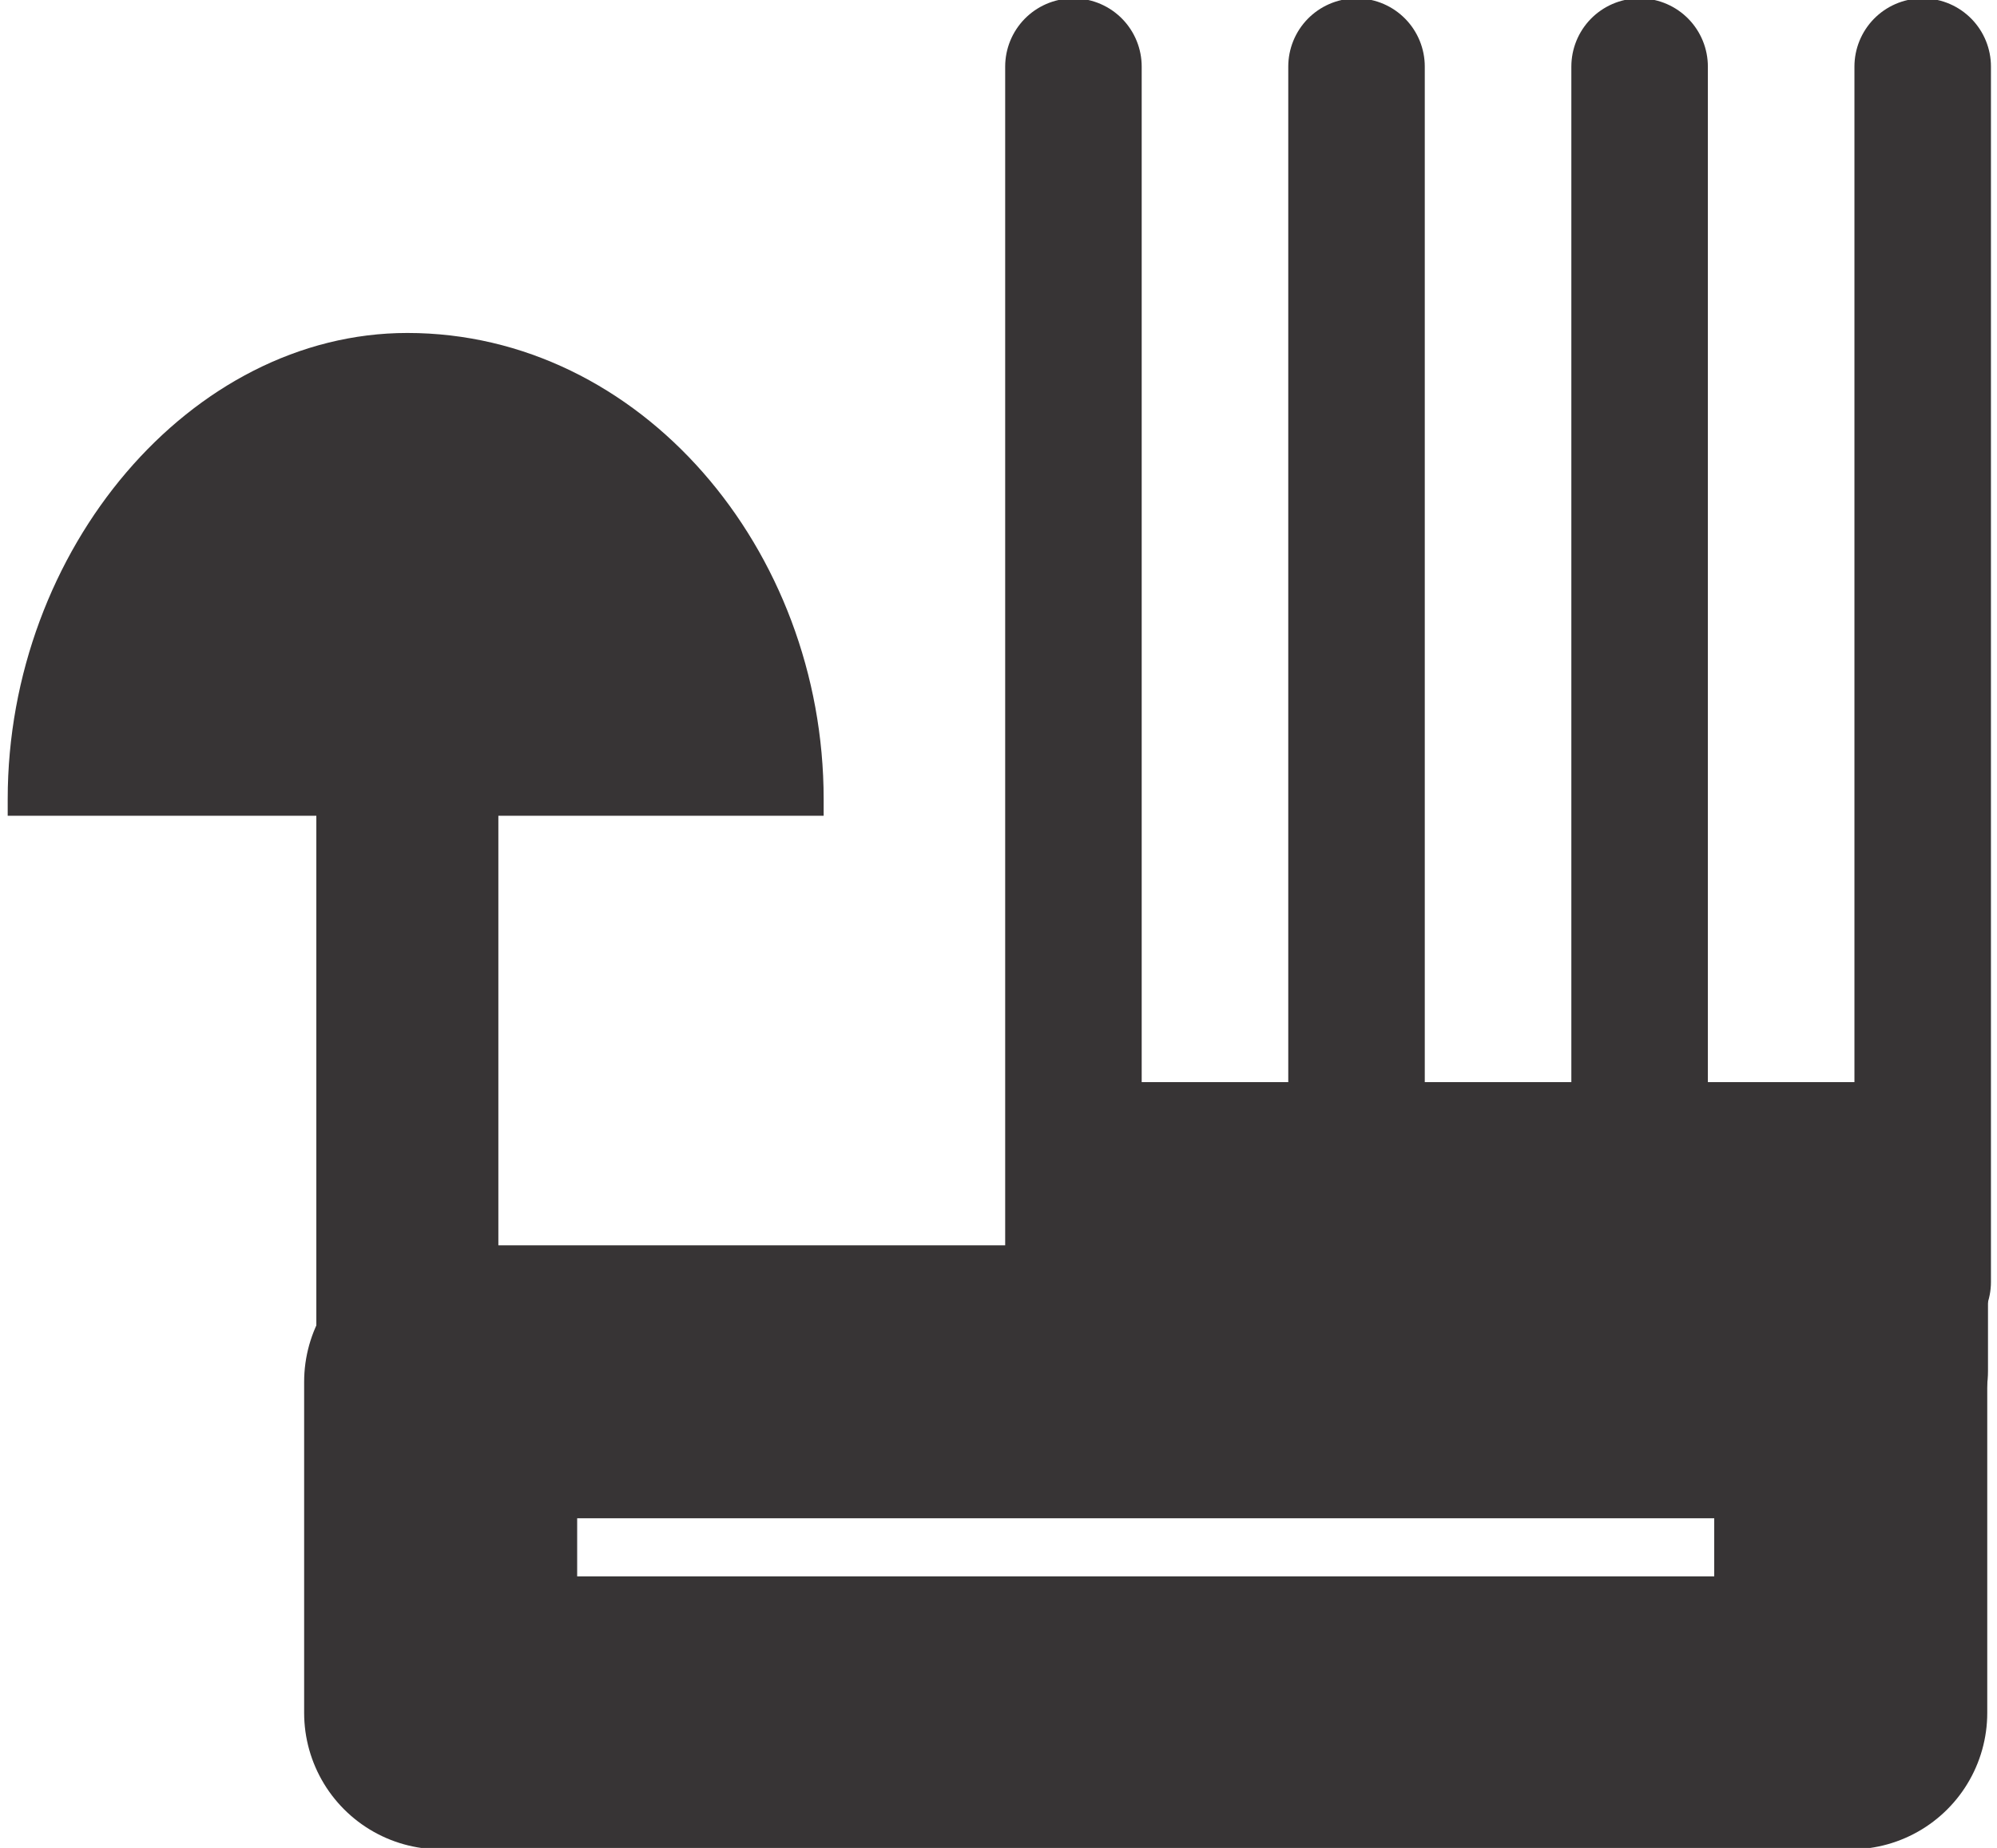 <?xml version="1.0" encoding="UTF-8"?>
<!DOCTYPE svg PUBLIC "-//W3C//DTD SVG 1.1//EN" "http://www.w3.org/Graphics/SVG/1.1/DTD/svg11.dtd">
<!-- Creator: CorelDRAW X7 -->
<svg xmlns="http://www.w3.org/2000/svg" xml:space="preserve" width="0.43in" height="0.398in" version="1.1" style="shape-rendering:geometricPrecision; text-rendering:geometricPrecision; image-rendering:optimizeQuality; fill-rule:evenodd; clip-rule:evenodd"
viewBox="0 0 119 111"
 xmlns:xlink="http://www.w3.org/1999/xlink">
 <defs>
  <style type="text/css">
   <![CDATA[
    .str2 {stroke:#373435;stroke-width:10.931;stroke-linecap:round}
    .str0 {stroke:#373435;stroke-width:8.198;stroke-linecap:round}
    .str1 {stroke:#373435;stroke-width:16.396;stroke-linecap:round;stroke-linejoin:round}
    .fil0 {fill:none}
    .fil1 {fill:#373435}
   ]]>
  </style>
 </defs>
 <g id="Layer_x0020_1">
  <line class="fil0 str0" x1="64" y1="4" x2="64" y2= "77" />
  <line class="fil0 str0" x1="81" y1="4" x2="81" y2= "77" />
  <line class="fil0 str0" x1="98" y1="4" x2="98" y2= "77" />
  <line class="fil0 str0" x1="115" y1="4" x2="115" y2= "77" />
  <rect class="fil0 str1" x="26" y="83" width="84.679" height="19.885"/>
  <line class="fil0 str2" x1="24" y1="41" x2="24" y2= "104" />
  <path class="fil1" d="M24 20c14,0 25,13 25,28 0,0 0,1 0,1l-49 0c0,0 0,-1 0,-1 0,-15 11,-28 24,-28z"/>
  <rect class="fil1" x="61" y="65" width="57.921" height="22.354" rx="4" ry="5"/>
 </g>
</svg>
